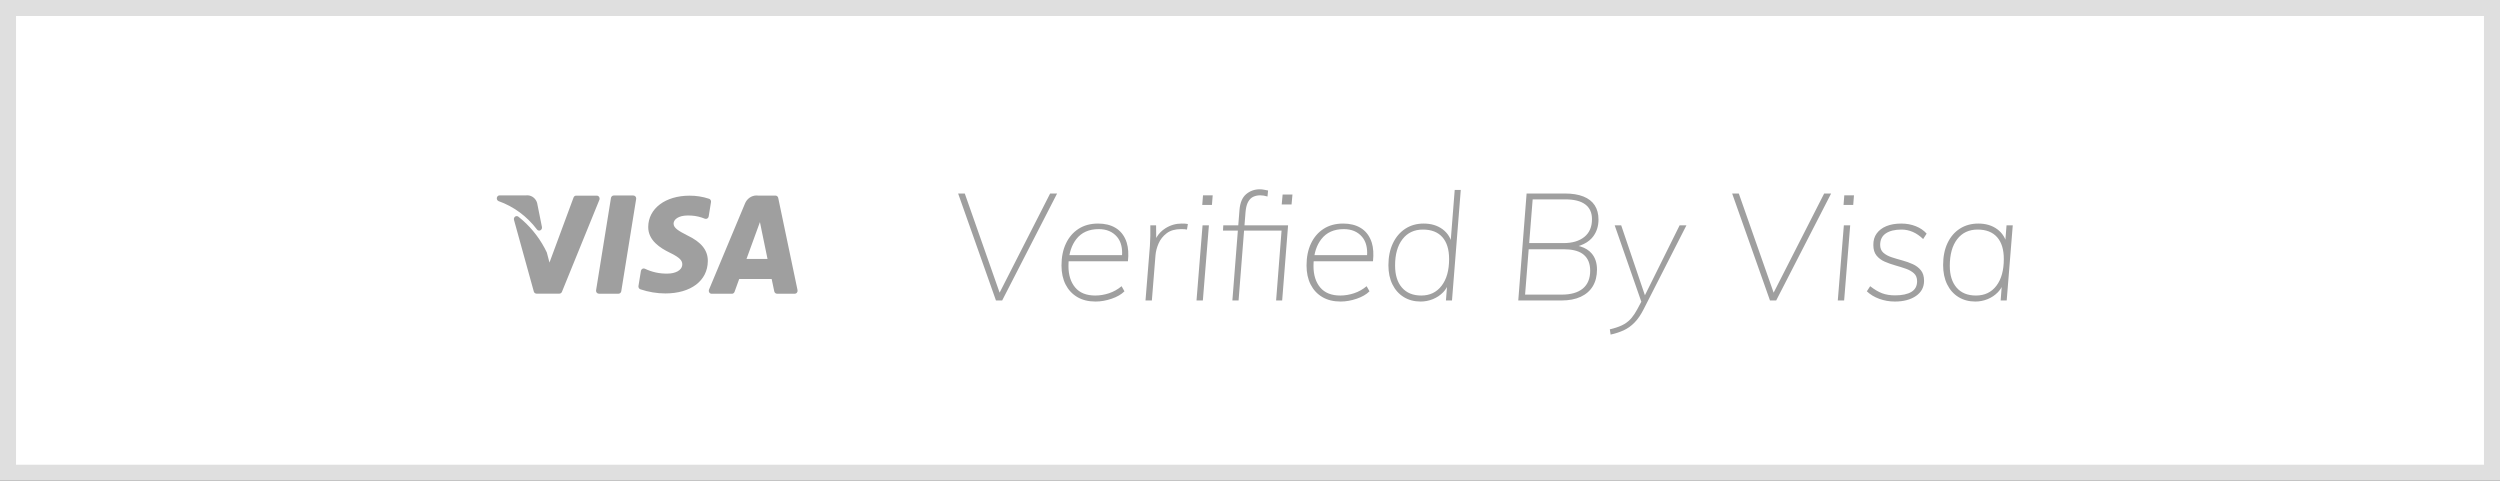 <?xml version="1.0" encoding="UTF-8"?>
<svg xmlns="http://www.w3.org/2000/svg" width="156" height="30" viewBox="0 0 156 30" fill="none">
  <rect x="0" y="0" width="156" height="30" fill="#333333" stroke="none"/>
  <path d="M0.5 0.5H155.5V29.5H0.5V0.5Z" fill="white" stroke="#DFDFDF"></path>
  <path fill-rule="evenodd" clip-rule="evenodd" d="M47.214 12.198L47.31 12.205H48.388C48.455 12.205 48.514 12.244 48.544 12.304L48.561 12.352L49.766 18.102C49.778 18.157 49.765 18.214 49.731 18.258C49.709 18.288 49.679 18.309 49.646 18.32L49.594 18.328H48.487C48.404 18.328 48.332 18.267 48.314 18.181L48.152 17.41H46.125L45.836 18.21C45.815 18.268 45.769 18.31 45.714 18.325L45.671 18.33H44.404C44.344 18.33 44.288 18.298 44.256 18.246C44.231 18.206 44.223 18.158 44.231 18.112L44.244 18.067L46.482 12.713C46.604 12.397 46.897 12.195 47.214 12.198ZM39.52 12.199C39.573 12.199 39.623 12.223 39.657 12.265C39.679 12.293 39.693 12.327 39.697 12.363L39.696 12.417L38.767 18.172C38.755 18.243 38.706 18.3 38.643 18.319L38.593 18.327H37.37C37.318 18.327 37.269 18.303 37.235 18.262C37.213 18.233 37.199 18.199 37.195 18.163L37.196 18.109L38.124 12.354C38.136 12.283 38.185 12.227 38.249 12.207L38.298 12.199H39.52ZM37.24 12.208C37.299 12.208 37.354 12.239 37.387 12.292C37.411 12.331 37.421 12.378 37.414 12.423L37.402 12.467L35.065 18.21C35.043 18.265 34.998 18.304 34.944 18.318L34.903 18.323H33.479C33.416 18.323 33.359 18.288 33.327 18.233L33.309 18.189L32.073 13.724C32.051 13.646 32.079 13.563 32.143 13.517C32.206 13.472 32.29 13.475 32.351 13.525C33.019 14.052 33.576 14.719 33.986 15.483L34.121 15.753L34.287 16.384L35.789 12.326C35.81 12.269 35.856 12.227 35.911 12.213L35.953 12.208H37.24ZM43.026 12.21C43.438 12.207 43.849 12.272 44.243 12.402C44.311 12.424 44.359 12.485 44.367 12.556L44.366 12.611L44.222 13.505C44.213 13.56 44.181 13.608 44.135 13.635C44.089 13.663 44.034 13.667 43.984 13.647C43.722 13.539 43.446 13.474 43.165 13.454L42.954 13.447H42.908C42.331 13.447 42.031 13.701 42.031 13.952C42.031 14.235 42.356 14.414 42.892 14.69C43.767 15.108 44.174 15.618 44.168 16.291C44.158 17.517 43.113 18.311 41.514 18.311C40.985 18.309 40.46 18.221 39.956 18.051C39.891 18.027 39.846 17.965 39.839 17.894L39.841 17.841L39.993 16.906C40.002 16.85 40.034 16.802 40.081 16.774C40.128 16.747 40.185 16.744 40.234 16.765C40.682 16.981 41.171 17.086 41.663 17.072C42.099 17.072 42.57 16.892 42.574 16.495C42.577 16.256 42.407 16.08 41.915 15.827L41.785 15.762C41.207 15.48 40.44 15.006 40.449 14.157C40.458 13.012 41.517 12.21 43.026 12.21ZM47.42 13.858L46.582 16.156H47.893L47.527 14.387L47.42 13.858ZM32.838 12.191C33.118 12.162 33.38 12.327 33.491 12.592L33.522 12.684V12.693L33.817 14.164C33.834 14.249 33.793 14.336 33.718 14.373C33.642 14.409 33.553 14.385 33.503 14.315C32.883 13.496 32.052 12.883 31.11 12.55C31.033 12.517 30.988 12.432 31.003 12.346C31.014 12.277 31.06 12.222 31.121 12.2L31.169 12.191H32.838Z" fill="#9F9F9F"></path>
  <path fill-rule="evenodd" clip-rule="evenodd" d="M62.535 18.75L65.963 12.075H65.529L62.376 18.262L60.202 12.075H59.787L62.148 18.75H62.535ZM68.362 18.816C68.69 18.816 69.023 18.758 69.363 18.642C69.703 18.527 69.971 18.372 70.166 18.178L69.987 17.859C69.747 18.059 69.484 18.206 69.198 18.3C68.912 18.394 68.627 18.441 68.343 18.441C67.789 18.441 67.372 18.273 67.092 17.939C66.812 17.605 66.672 17.159 66.672 16.603C66.672 16.525 66.674 16.449 66.678 16.375L66.683 16.304L70.383 16.303C70.432 15.853 70.408 15.469 70.31 15.149L70.256 14.995C70.114 14.648 69.895 14.387 69.599 14.213C69.303 14.037 68.945 13.95 68.523 13.95C68.05 13.95 67.644 14.059 67.304 14.278C66.964 14.497 66.701 14.802 66.516 15.192C66.33 15.583 66.237 16.041 66.237 16.566C66.237 17.022 66.322 17.417 66.492 17.752C66.662 18.086 66.905 18.347 67.219 18.534C67.534 18.722 67.915 18.816 68.362 18.816ZM70.015 15.919H66.732L66.768 15.753C66.832 15.498 66.928 15.27 67.056 15.07L67.158 14.925C67.482 14.506 67.95 14.297 68.561 14.297C69.045 14.297 69.425 14.456 69.699 14.775C69.912 15.023 70.019 15.356 70.021 15.774L70.015 15.919ZM71.876 18.75L72.102 15.938C72.121 15.694 72.186 15.445 72.296 15.192C72.406 14.939 72.574 14.727 72.801 14.555C73.028 14.383 73.327 14.297 73.698 14.297C73.78 14.297 73.849 14.298 73.906 14.302C73.963 14.305 74.016 14.312 74.067 14.325L74.123 13.978C74.06 13.966 73.999 13.958 73.939 13.955C73.879 13.952 73.812 13.95 73.736 13.95C73.371 13.95 73.032 14.048 72.721 14.245C72.498 14.386 72.32 14.566 72.185 14.784L72.147 14.854L72.14 14.062H71.781C71.787 14.275 71.787 14.491 71.781 14.709C71.775 14.928 71.765 15.144 71.753 15.356L71.479 18.75H71.876ZM75.625 12.787L75.672 12.188H75.068L75.02 12.787H75.625ZM75.058 18.75L75.436 14.062H75.039L74.662 18.75H75.058ZM77.287 18.75L77.63 14.391H79.969L79.629 18.75H80.007L80.376 14.062H77.656L77.722 13.228C77.742 13.003 77.782 12.82 77.843 12.679L77.892 12.581C77.98 12.431 78.088 12.328 78.218 12.272C78.347 12.216 78.49 12.188 78.647 12.188C78.779 12.188 78.927 12.213 79.091 12.262L79.129 11.887C79.034 11.869 78.945 11.852 78.86 11.836C78.775 11.82 78.691 11.812 78.609 11.812C78.282 11.812 77.999 11.914 77.759 12.117C77.52 12.32 77.382 12.647 77.344 13.097L77.268 14.062H76.333L76.314 14.391H77.242L76.9 18.75H77.287ZM80.593 12.759L80.649 12.141H80.035L79.979 12.759H80.593ZM83.653 18.816C83.98 18.816 84.314 18.758 84.654 18.642C84.994 18.527 85.261 18.372 85.457 18.178L85.277 17.859C85.038 18.059 84.775 18.206 84.489 18.3C84.202 18.394 83.917 18.441 83.634 18.441C83.08 18.441 82.663 18.273 82.382 17.939C82.102 17.605 81.962 17.159 81.962 16.603C81.962 16.525 81.964 16.449 81.968 16.375L81.974 16.304L85.674 16.303C85.722 15.853 85.698 15.469 85.601 15.149L85.546 14.995C85.405 14.648 85.186 14.387 84.89 14.213C84.594 14.037 84.235 13.95 83.813 13.95C83.341 13.95 82.935 14.059 82.595 14.278C82.255 14.497 81.992 14.802 81.806 15.192C81.621 15.583 81.528 16.041 81.528 16.566C81.528 17.022 81.613 17.417 81.783 17.752C81.953 18.086 82.195 18.347 82.51 18.534C82.825 18.722 83.206 18.816 83.653 18.816ZM85.305 15.919H82.023L82.058 15.753C82.122 15.498 82.218 15.27 82.347 15.07L82.449 14.925C82.773 14.506 83.24 14.297 83.851 14.297C84.336 14.297 84.715 14.456 84.989 14.775C85.202 15.023 85.309 15.356 85.311 15.774L85.305 15.919ZM88.649 18.816C88.913 18.816 89.168 18.766 89.414 18.666C89.659 18.566 89.872 18.423 90.051 18.239C90.123 18.165 90.186 18.085 90.24 17.999L90.292 17.906L90.226 18.75H90.604L91.152 11.85H90.774L90.528 14.971L90.484 14.865C90.396 14.686 90.279 14.531 90.133 14.4L90.018 14.306C89.697 14.069 89.304 13.95 88.838 13.95C88.403 13.95 88.021 14.058 87.69 14.273C87.36 14.489 87.102 14.792 86.916 15.183C86.73 15.573 86.637 16.031 86.637 16.556C86.637 17.012 86.721 17.409 86.888 17.747C87.054 18.084 87.289 18.347 87.591 18.534C87.893 18.722 88.246 18.816 88.649 18.816ZM88.687 18.441C88.17 18.441 87.769 18.277 87.483 17.948C87.196 17.62 87.053 17.159 87.053 16.566C87.053 15.872 87.207 15.325 87.516 14.925C87.824 14.525 88.249 14.325 88.79 14.325C89.319 14.325 89.724 14.483 90.004 14.798C90.284 15.114 90.424 15.569 90.424 16.163C90.424 16.869 90.269 17.425 89.957 17.831C89.645 18.238 89.222 18.441 88.687 18.441ZM97.432 18.75C97.904 18.75 98.306 18.673 98.636 18.52C98.967 18.367 99.219 18.147 99.392 17.859C99.565 17.572 99.652 17.225 99.652 16.819C99.652 16.406 99.54 16.07 99.316 15.811C99.149 15.616 98.92 15.474 98.63 15.383L98.51 15.351L98.615 15.316C98.907 15.21 99.142 15.06 99.32 14.868L99.42 14.747C99.638 14.453 99.746 14.103 99.746 13.697C99.746 13.347 99.667 13.052 99.51 12.811C99.353 12.57 99.118 12.387 98.806 12.262C98.495 12.137 98.109 12.075 97.649 12.075H95.26L94.74 18.75H97.432ZM95.638 12.441H97.678C98.225 12.441 98.639 12.545 98.92 12.755C99.2 12.964 99.34 13.272 99.34 13.678C99.34 14.159 99.181 14.528 98.863 14.784C98.545 15.041 98.112 15.169 97.564 15.169H95.421L95.638 12.441ZM97.451 18.384H95.165L95.39 15.553H97.564C98.068 15.553 98.455 15.642 98.725 15.82L98.82 15.891C99.091 16.116 99.227 16.45 99.227 16.894C99.227 17.381 99.074 17.752 98.769 18.005C98.463 18.258 98.024 18.384 97.451 18.384ZM100.502 20.878C100.791 20.816 101.06 20.728 101.309 20.616C101.558 20.503 101.786 20.341 101.994 20.128C102.202 19.916 102.394 19.634 102.57 19.284L105.233 14.062H104.808L102.643 18.425L101.163 14.062H100.757L102.418 18.826L102.164 19.303C102.053 19.508 101.939 19.681 101.822 19.822L101.734 19.922C101.586 20.078 101.41 20.205 101.205 20.302C101.001 20.398 100.75 20.481 100.454 20.55L100.502 20.878ZM110.834 18.75L114.262 12.075H113.828L110.675 18.262L108.501 12.075H108.086L110.447 18.75H110.834ZM115.641 12.787L115.688 12.188H115.084L115.037 12.787H115.641ZM115.074 18.75L115.452 14.062H115.056L114.678 18.75H115.074ZM118.238 18.816C118.78 18.816 119.219 18.7 119.556 18.469C119.893 18.238 120.061 17.922 120.061 17.522C120.061 17.247 119.995 17.028 119.863 16.866C119.731 16.703 119.561 16.575 119.353 16.481C119.145 16.387 118.925 16.309 118.692 16.247C118.459 16.184 118.238 16.119 118.031 16.05C117.823 15.981 117.653 15.887 117.521 15.769C117.388 15.65 117.322 15.488 117.322 15.281C117.322 14.963 117.44 14.723 117.676 14.564C117.912 14.405 118.238 14.325 118.654 14.325C119.145 14.325 119.595 14.522 120.004 14.916L120.222 14.578C120.045 14.378 119.819 14.223 119.542 14.114C119.265 14.005 118.966 13.95 118.644 13.95C118.286 13.95 117.975 14.003 117.714 14.109C117.453 14.216 117.25 14.369 117.105 14.569C116.96 14.769 116.891 15.009 116.897 15.291C116.897 15.566 116.963 15.784 117.096 15.947C117.228 16.109 117.398 16.236 117.606 16.327C117.813 16.417 118.034 16.495 118.267 16.561C118.5 16.627 118.718 16.695 118.923 16.767C119.128 16.839 119.296 16.934 119.428 17.053C119.561 17.172 119.627 17.337 119.627 17.55C119.627 17.85 119.507 18.072 119.268 18.216C119.028 18.359 118.688 18.431 118.248 18.431C117.946 18.431 117.678 18.387 117.445 18.3C117.212 18.212 116.963 18.066 116.699 17.859L116.491 18.178C116.699 18.378 116.957 18.534 117.266 18.647C117.574 18.759 117.898 18.816 118.238 18.816ZM123.263 18.816C123.527 18.816 123.782 18.766 124.028 18.666C124.273 18.566 124.486 18.423 124.665 18.239C124.737 18.165 124.8 18.085 124.854 17.999L124.905 17.909L124.84 18.75H125.218L125.596 14.062H125.208L125.137 14.957L125.098 14.865C125.01 14.686 124.893 14.531 124.747 14.4L124.632 14.306C124.311 14.069 123.918 13.95 123.452 13.95C123.011 13.95 122.625 14.056 122.295 14.269C121.964 14.481 121.708 14.781 121.525 15.169C121.342 15.556 121.251 16.012 121.251 16.538C121.251 17 121.334 17.402 121.501 17.742C121.668 18.083 121.903 18.347 122.205 18.534C122.507 18.722 122.86 18.816 123.263 18.816ZM123.301 18.441C122.778 18.441 122.375 18.277 122.092 17.948C121.808 17.62 121.667 17.169 121.667 16.594C121.667 15.881 121.821 15.325 122.129 14.925C122.438 14.525 122.863 14.325 123.404 14.325C123.933 14.325 124.338 14.483 124.618 14.798C124.898 15.114 125.038 15.569 125.038 16.163C125.038 16.869 124.884 17.425 124.576 17.831C124.267 18.238 123.842 18.441 123.301 18.441Z" fill="#9F9F9F"></path>
</svg>

